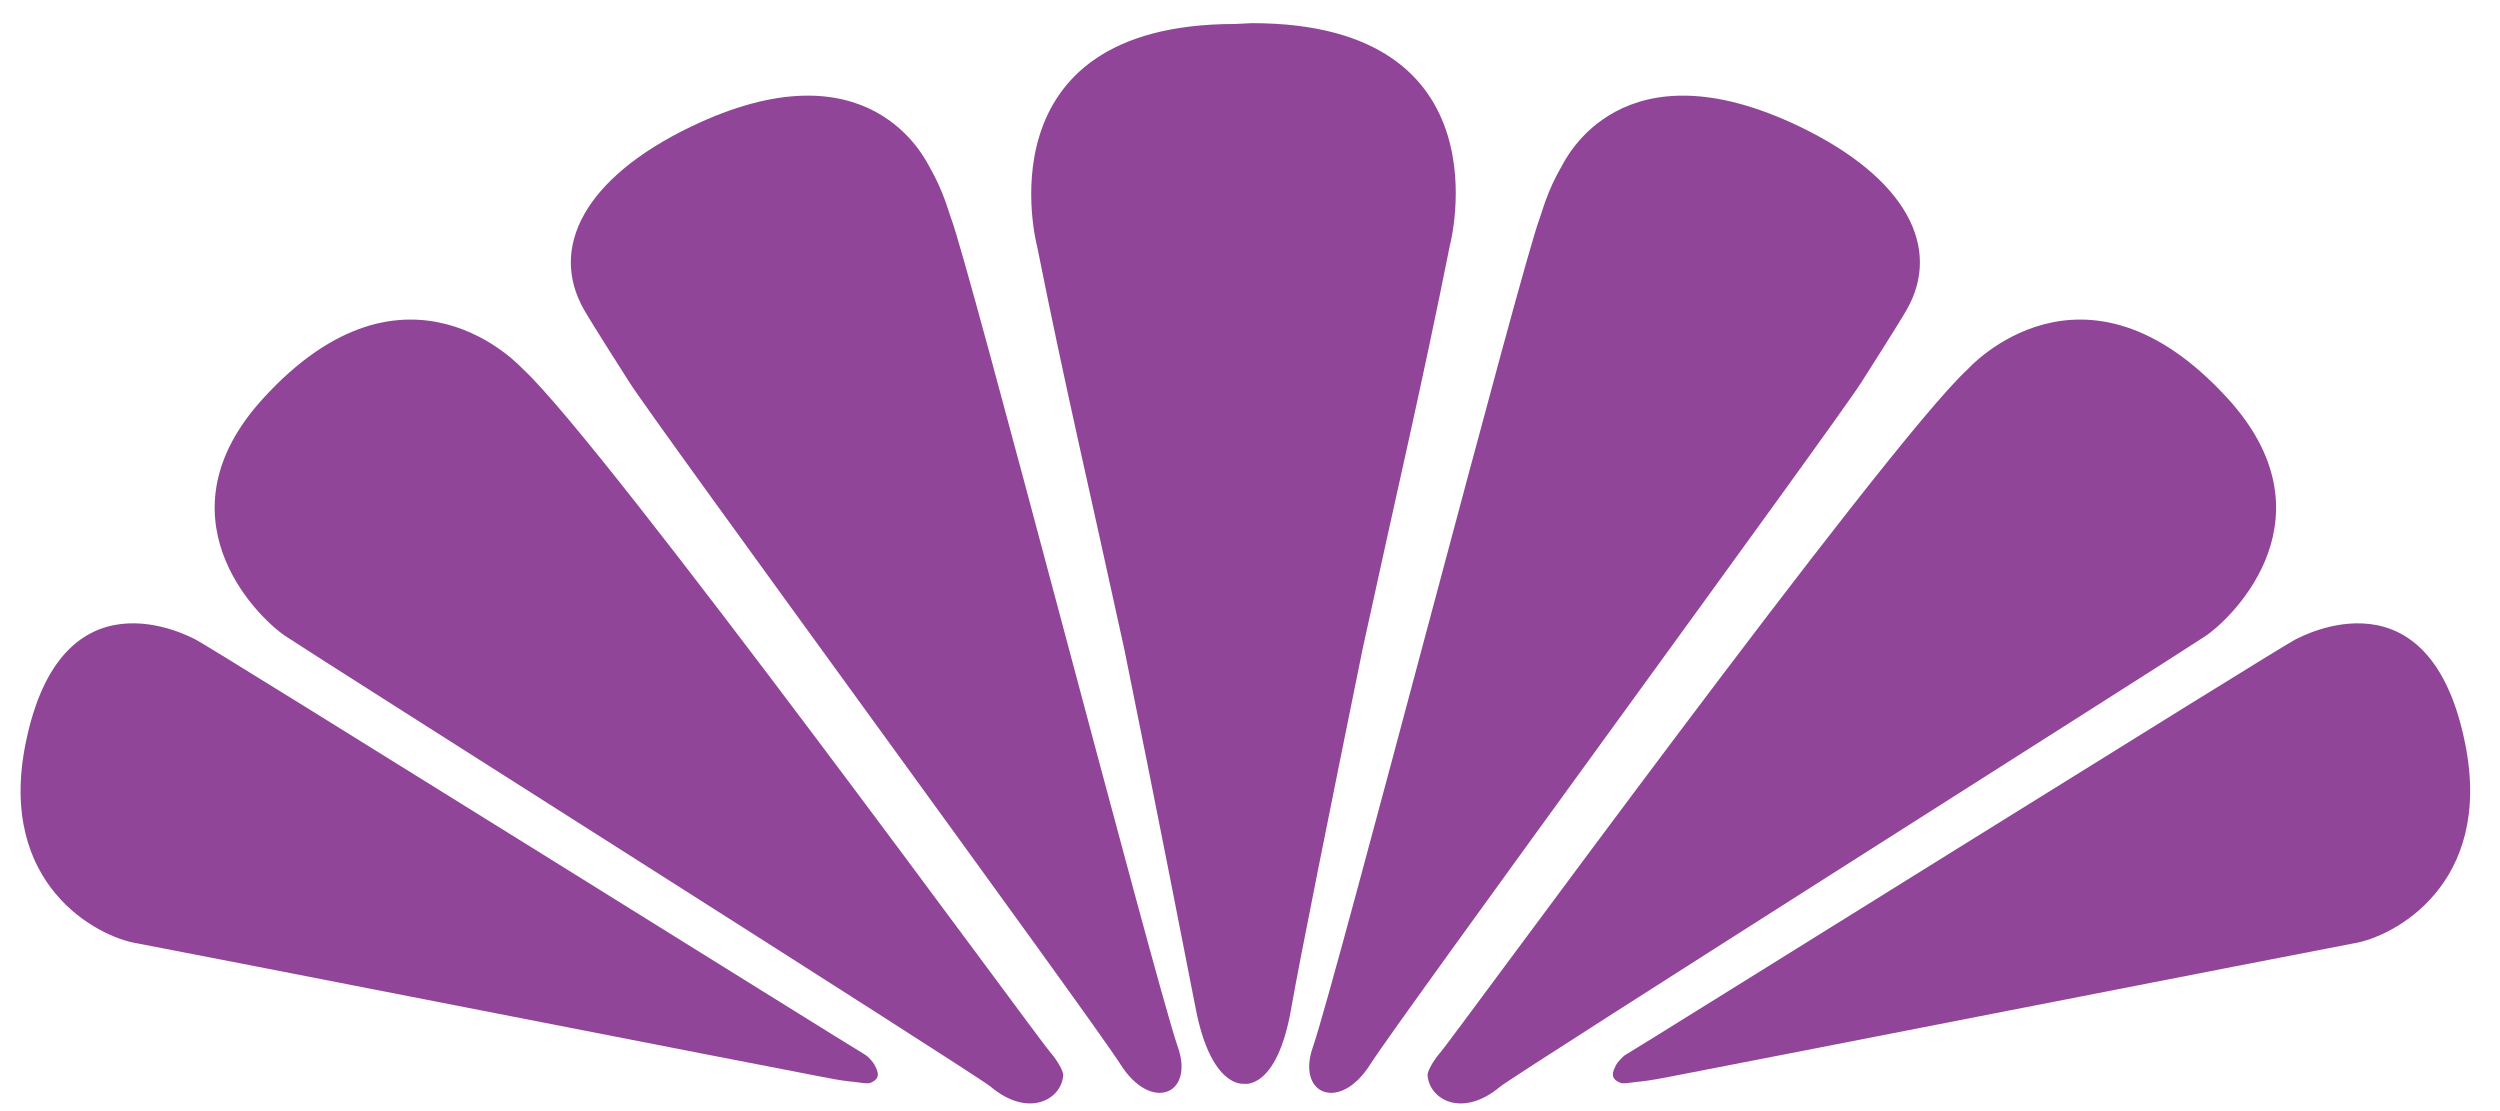 <?xml version="1.0" encoding="UTF-8"?>
<svg width="81px" height="36px" viewBox="0 0 81 36" version="1.1" xmlns="http://www.w3.org/2000/svg" xmlns:xlink="http://www.w3.org/1999/xlink">
    <title>003 Logos/Scroll/LogoMark-DT-TB</title>
    <g id="Style-Guide" stroke="none" stroke-width="1" fill="none" fill-rule="evenodd">
        <g id="Exports" transform="translate(-1067, -318)" fill="#914599">
            <g id="Logos---Exported" transform="translate(95, 293)">
                <g id="003-Logos/Scroll/LogoMark-DT-TB" transform="translate(972.667, 25.75)">
                    <path d="M41.168,31.928 C41.442,30.348 42.421,25.496 43.481,20.28 C44.644,14.931 45.372,11.887 46.308,7.206 C46.308,7.206 48.233,0 39.894,0 L39.35,0.027 C31.013,0.027 32.936,7.235 32.936,7.235 C33.872,11.915 34.601,14.959 35.765,20.306 C36.825,25.523 37.77,30.381 38.079,31.955 C38.579,34.502 39.62,34.363 39.62,34.363 C39.62,34.363 40.699,34.607 41.168,31.928" id="Fill-37"></path>
                    <path d="M31.427,34.456 C32.656,35.489 33.723,34.874 33.781,34.094 C33.792,33.917 33.503,33.499 33.371,33.357 C33.071,33.043 18.908,13.613 16.273,11.206 C16.273,11.206 12.534,7.03 7.855,12.163 C4.414,15.935 7.568,19.168 8.574,19.855 C9.379,20.403 30.945,34.051 31.427,34.456" id="Fill-39"></path>
                    <path d="M19.722,11.63 C19.722,11.63 18.526,9.762 18.25,9.275 C17.116,7.276 18.268,5.02 21.706,3.361 C27.491,0.571 29.304,4.406 29.441,4.644 C29.907,5.445 30.071,6.129 30.142,6.305 C30.714,7.755 36.676,30.741 37.485,33.147 C38.056,34.708 36.631,35.312 35.635,33.733 C34.706,32.262 20.411,12.753 19.722,11.63" id="Fill-41"></path>
                    <path d="M25.847,34.117 C26.197,34.186 26.551,34.255 26.858,34.288 C27.085,34.301 27.322,34.363 27.503,34.346 C27.91,34.199 27.769,33.951 27.662,33.741 C27.63,33.671 27.448,33.468 27.363,33.423 C27.126,33.3 6.182,20.225 5.674,19.973 C5.461,19.869 1.302,17.595 0.157,23.366 C-0.745,27.9 2.472,29.612 3.791,29.817 C5.039,30.048 24.791,33.922 25.847,34.117" id="Fill-43"></path>
                    <path d="M70.793,19.856 C71.798,19.169 74.952,15.935 71.513,12.163 C66.832,7.03 63.094,11.206 63.094,11.206 C60.46,13.613 46.297,33.044 45.995,33.357 C45.864,33.5 45.575,33.917 45.587,34.093 C45.644,34.875 46.711,35.489 47.939,34.457 C48.422,34.054 69.987,20.405 70.793,19.856" id="Fill-45"></path>
                    <path d="M59.645,11.63 C59.645,11.63 60.84,9.762 61.116,9.275 C62.25,7.276 61.098,5.02 57.661,3.361 C51.875,0.571 50.062,4.406 49.926,4.644 C49.459,5.445 49.295,6.129 49.225,6.305 C48.653,7.755 42.69,30.741 41.88,33.147 C41.311,34.708 42.736,35.312 43.731,33.733 C44.66,32.262 58.956,12.753 59.645,11.63" id="Fill-47"></path>
                    <path d="M75.576,29.818 C76.892,29.612 80.111,27.901 79.209,23.366 C78.063,17.595 73.906,19.87 73.693,19.975 C73.184,20.226 52.239,33.301 52.004,33.424 C51.918,33.469 51.736,33.672 51.702,33.741 C51.596,33.952 51.456,34.2 51.864,34.345 C52.045,34.364 52.283,34.303 52.51,34.289 C52.817,34.255 53.17,34.187 53.518,34.119 C54.574,33.922 74.327,30.049 75.576,29.818" id="Fill-49"></path>
                </g>
            </g>
        </g>
    </g>
</svg>